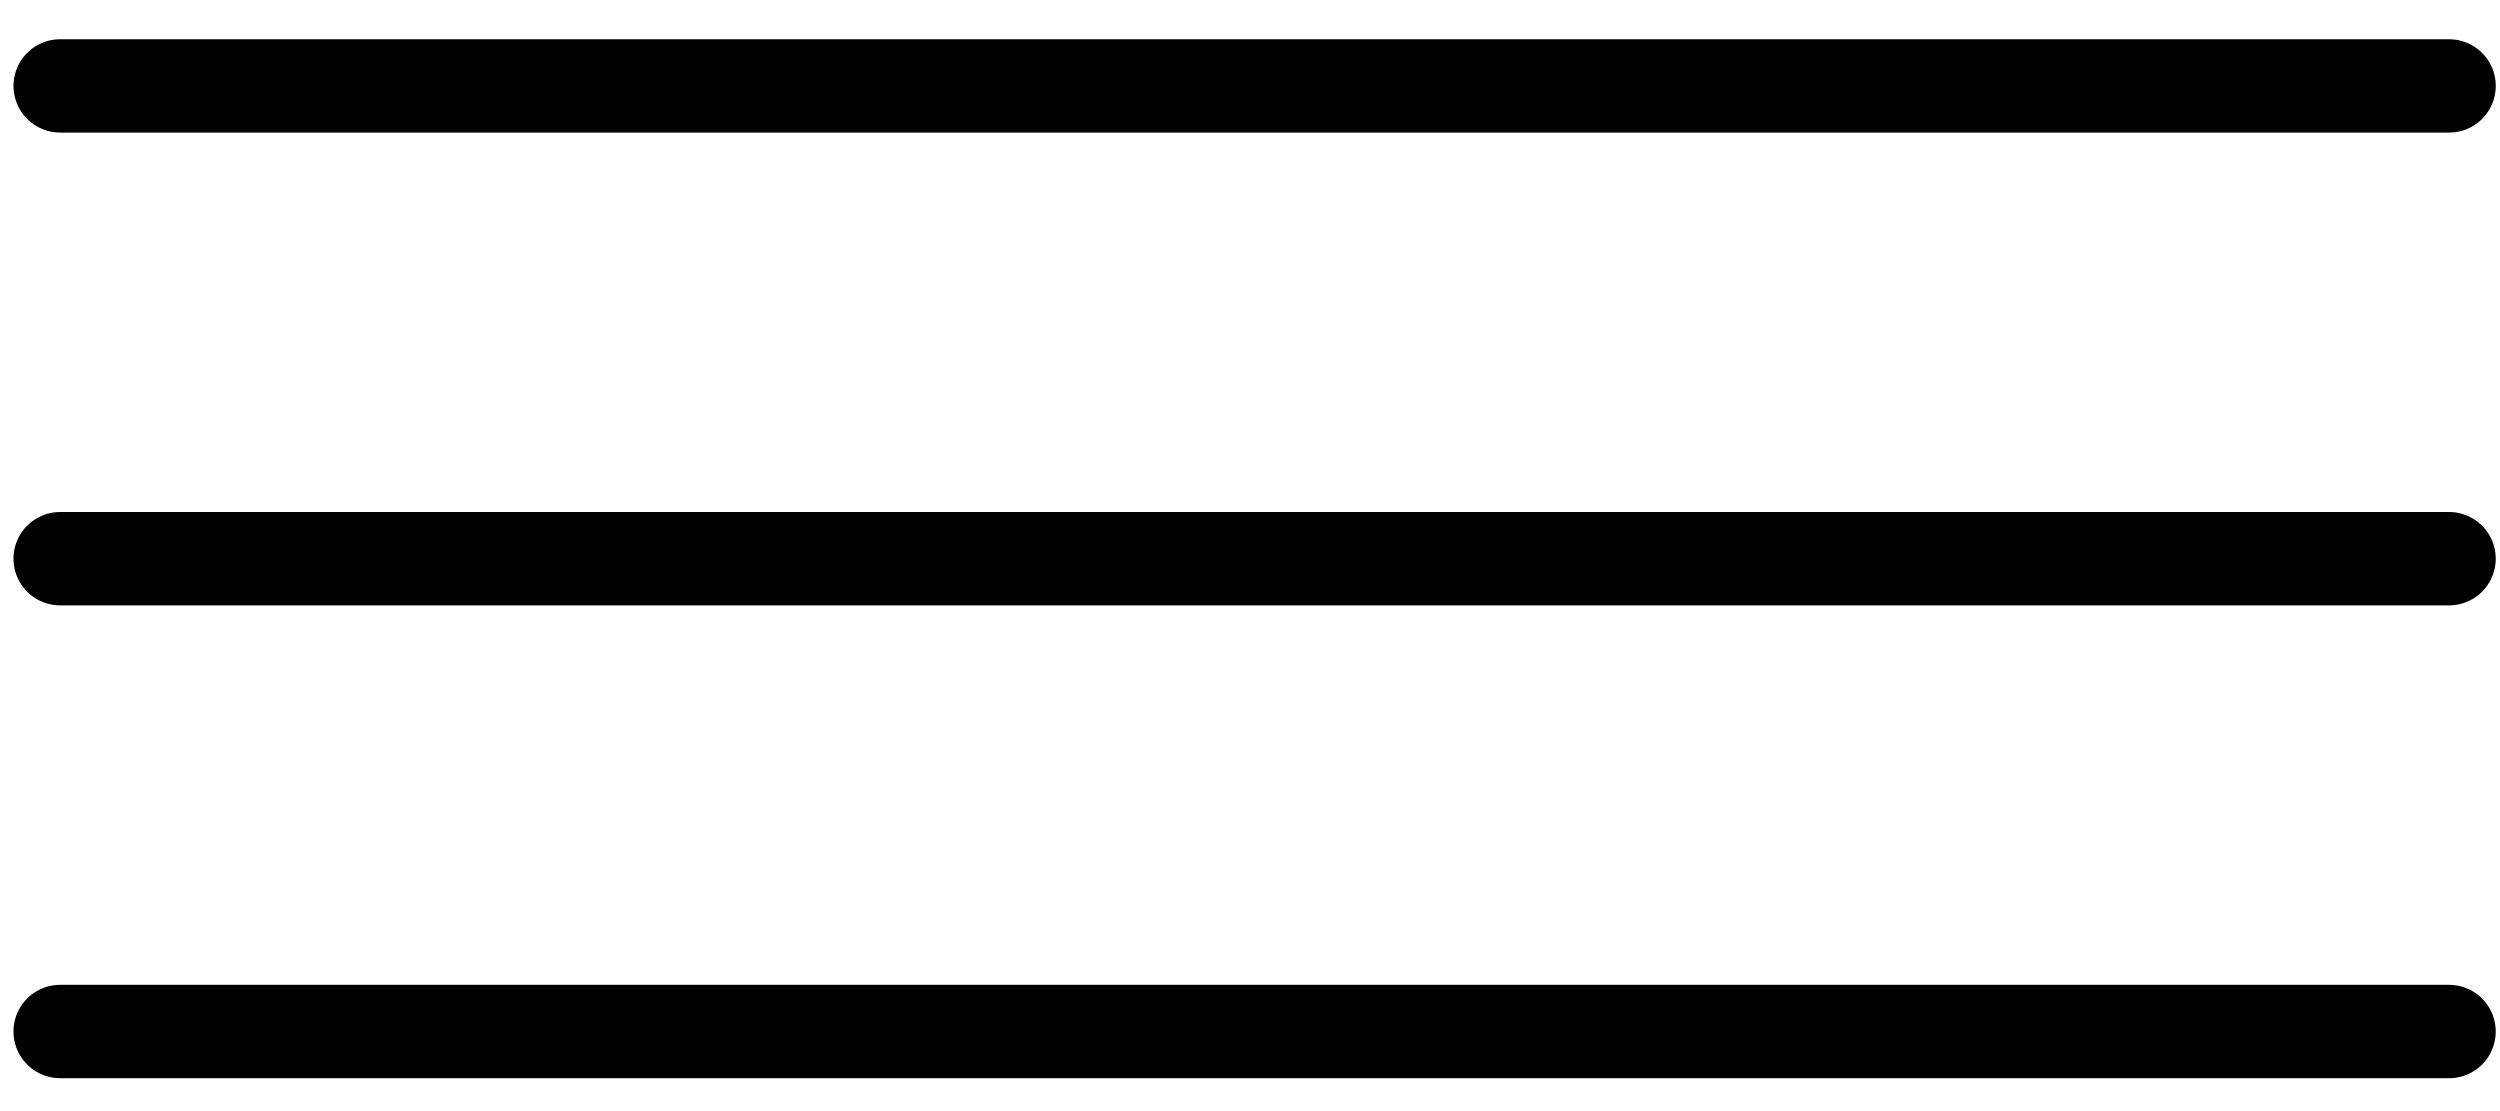 <svg width="63" height="28" viewBox="0 0 63 28" fill="none" xmlns="http://www.w3.org/2000/svg">
<line x1="1.516" y1="14.079" x2="61.716" y2="14.079" stroke="black" stroke-width="2.353" stroke-linecap="round"/>
<line x1="1.516" y1="25.994" x2="61.716" y2="25.994" stroke="black" stroke-width="2.353" stroke-linecap="round"/>
<line x1="1.516" y1="2.165" x2="61.717" y2="2.165" stroke="black" stroke-width="2.352" stroke-linecap="round"/>
</svg>
